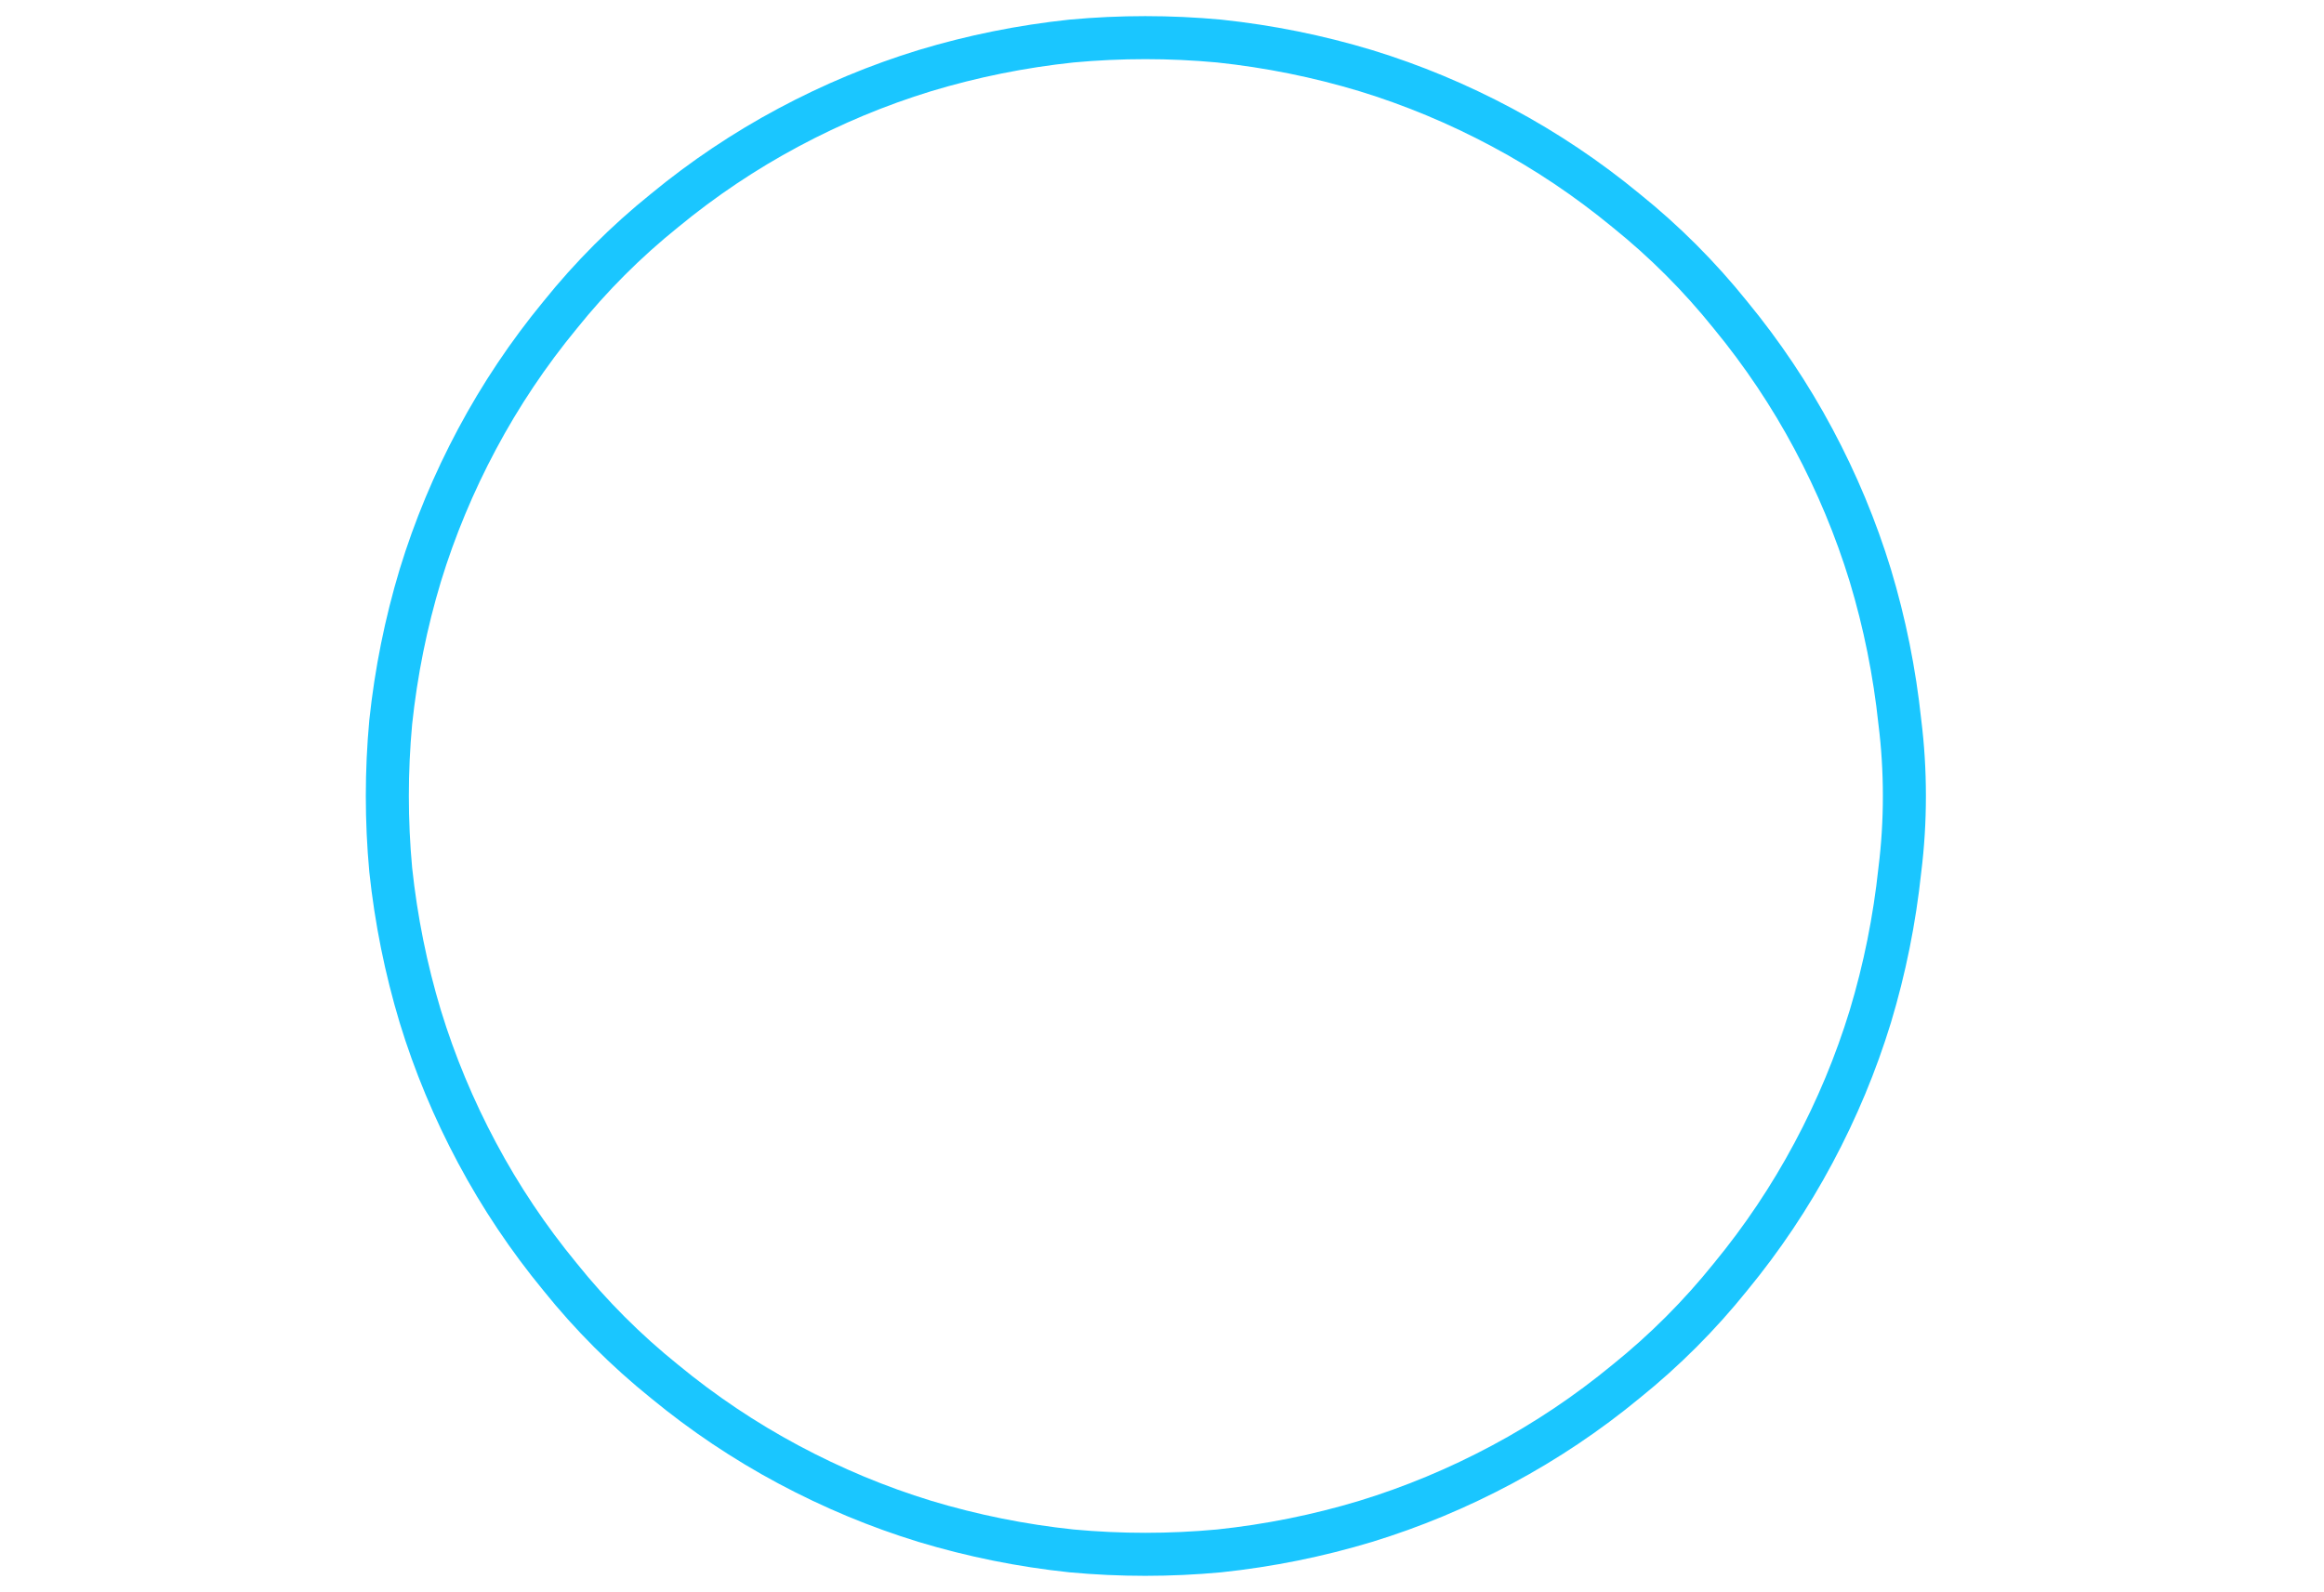 <svg width="108" height="74" viewBox="0 0 108 74" fill="none" xmlns="http://www.w3.org/2000/svg">
<path fill-rule="evenodd" clip-rule="evenodd" d="M88.5 37C88.5 38.163 88.43 39.308 88.289 40.435C88.042 42.76 87.585 45.033 86.916 47.253C86.247 49.437 85.367 51.551 84.275 53.594C83.184 55.638 81.899 57.558 80.42 59.355C78.977 61.152 77.357 62.772 75.562 64.217C73.766 65.697 71.848 66.983 69.806 68.075C67.764 69.167 65.651 70.048 63.468 70.717C61.251 71.387 58.98 71.845 56.656 72.091C54.368 72.303 52.079 72.303 49.791 72.091C47.467 71.845 45.197 71.387 42.979 70.717C40.796 70.048 38.684 69.167 36.642 68.075C34.6 66.983 32.681 65.697 30.885 64.217C29.09 62.772 27.47 61.152 26.027 59.355C24.548 57.558 23.263 55.638 22.172 53.594C21.081 51.551 20.2 49.437 19.532 47.253C18.863 45.033 18.405 42.76 18.158 40.435C17.947 38.145 17.947 35.855 18.158 33.565C18.405 31.239 18.863 28.967 19.532 26.747C20.2 24.563 21.081 22.449 22.172 20.405C23.263 18.362 24.548 16.442 26.027 14.645C27.47 12.848 29.09 11.227 30.885 9.783C32.681 8.303 34.6 7.017 36.642 5.925C38.684 4.833 40.796 3.952 42.979 3.283C45.197 2.613 47.467 2.155 49.791 1.908C52.079 1.697 54.368 1.697 56.656 1.908C58.98 2.155 61.251 2.613 63.468 3.283C65.651 3.952 67.764 4.833 69.806 5.925C71.848 7.017 73.766 8.303 75.562 9.783C77.357 11.227 78.977 12.848 80.42 14.645C81.899 16.442 83.184 18.362 84.275 20.405C85.367 22.449 86.247 24.563 86.916 26.747C87.585 28.967 88.042 31.239 88.289 33.565C88.43 34.692 88.5 35.837 88.5 37Z" stroke="#1AC6FF" stroke-width="2" stroke-miterlimit="1.5" stroke-linecap="round" stroke-linejoin="round"/>
</svg>
